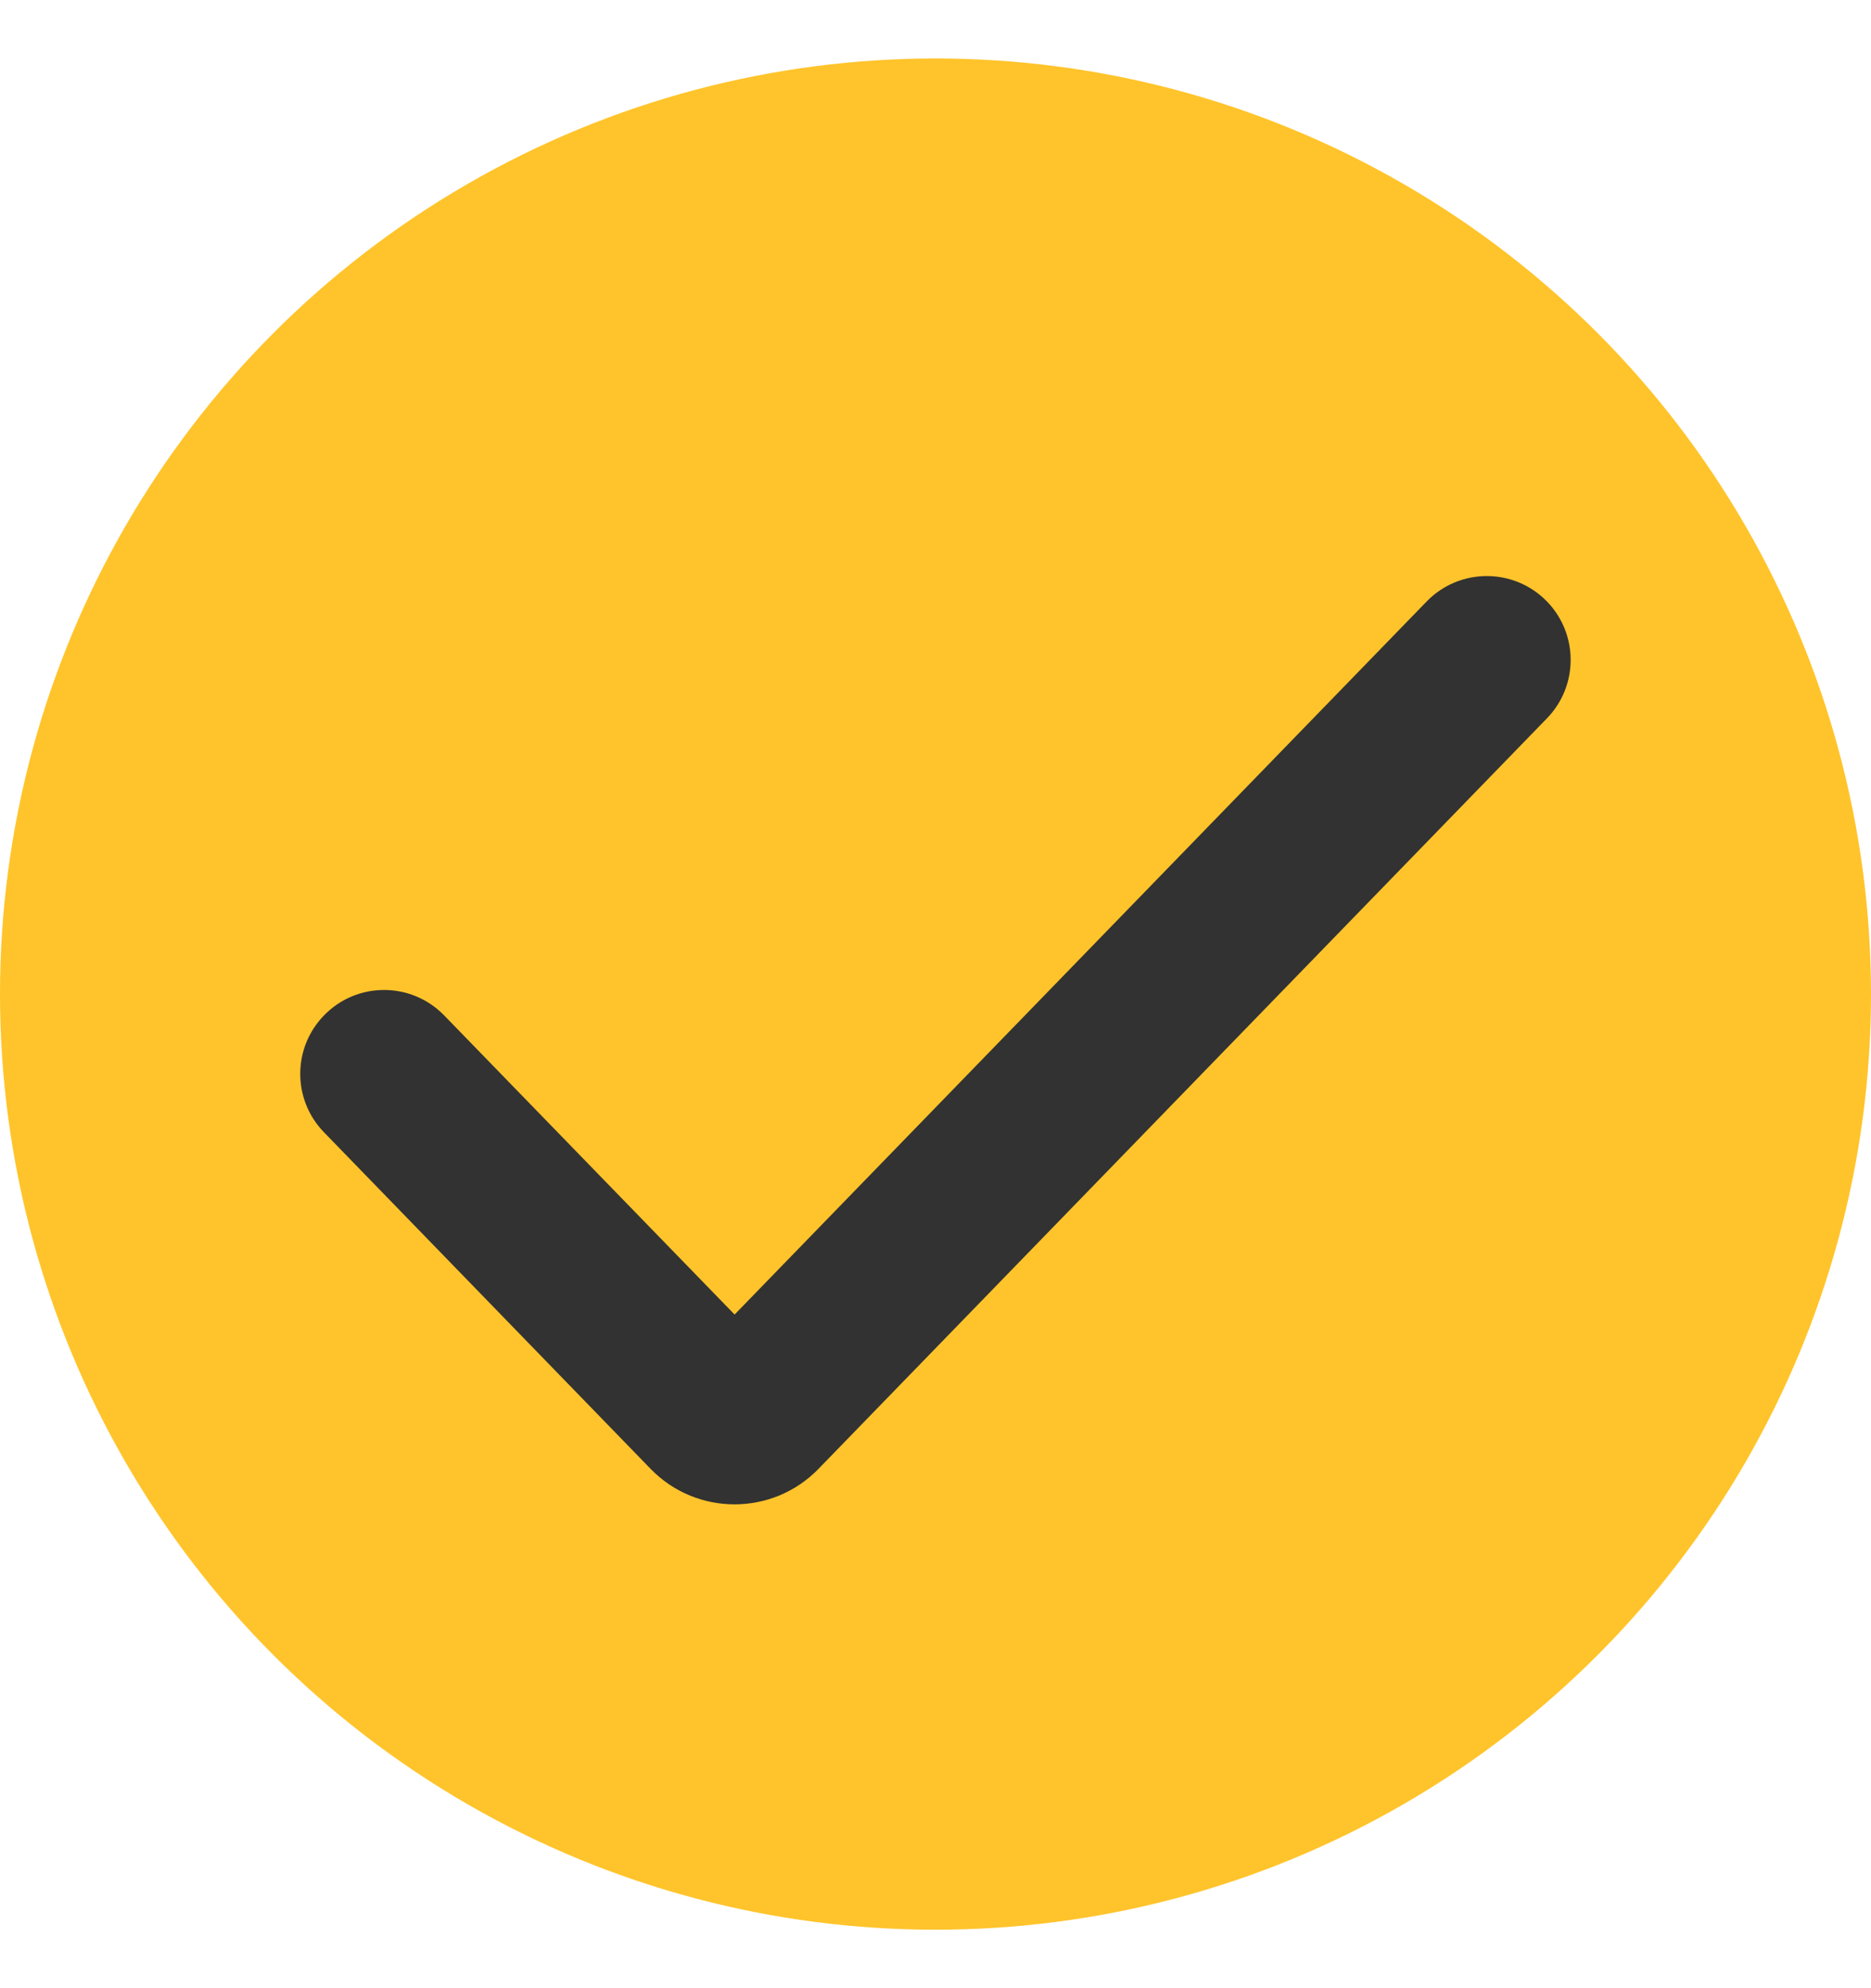 <?xml version="1.0" encoding="UTF-8"?> <svg xmlns="http://www.w3.org/2000/svg" width="16" height="17" viewBox="0 0 16 17" fill="none"><circle cx="8" cy="8.5" r="8" fill="#FFC42B"></circle><path d="M6.999 12.56C6.606 12.964 5.957 12.964 5.564 12.56L2.77 9.681C2.5 9.403 2.5 8.961 2.77 8.683V8.683C3.051 8.392 3.517 8.392 3.799 8.683L6.282 11.24L12.2 5.143C12.482 4.853 12.947 4.853 13.229 5.143V5.143C13.499 5.421 13.499 5.864 13.229 6.142L6.999 12.56Z" fill="#323232"></path></svg> 
